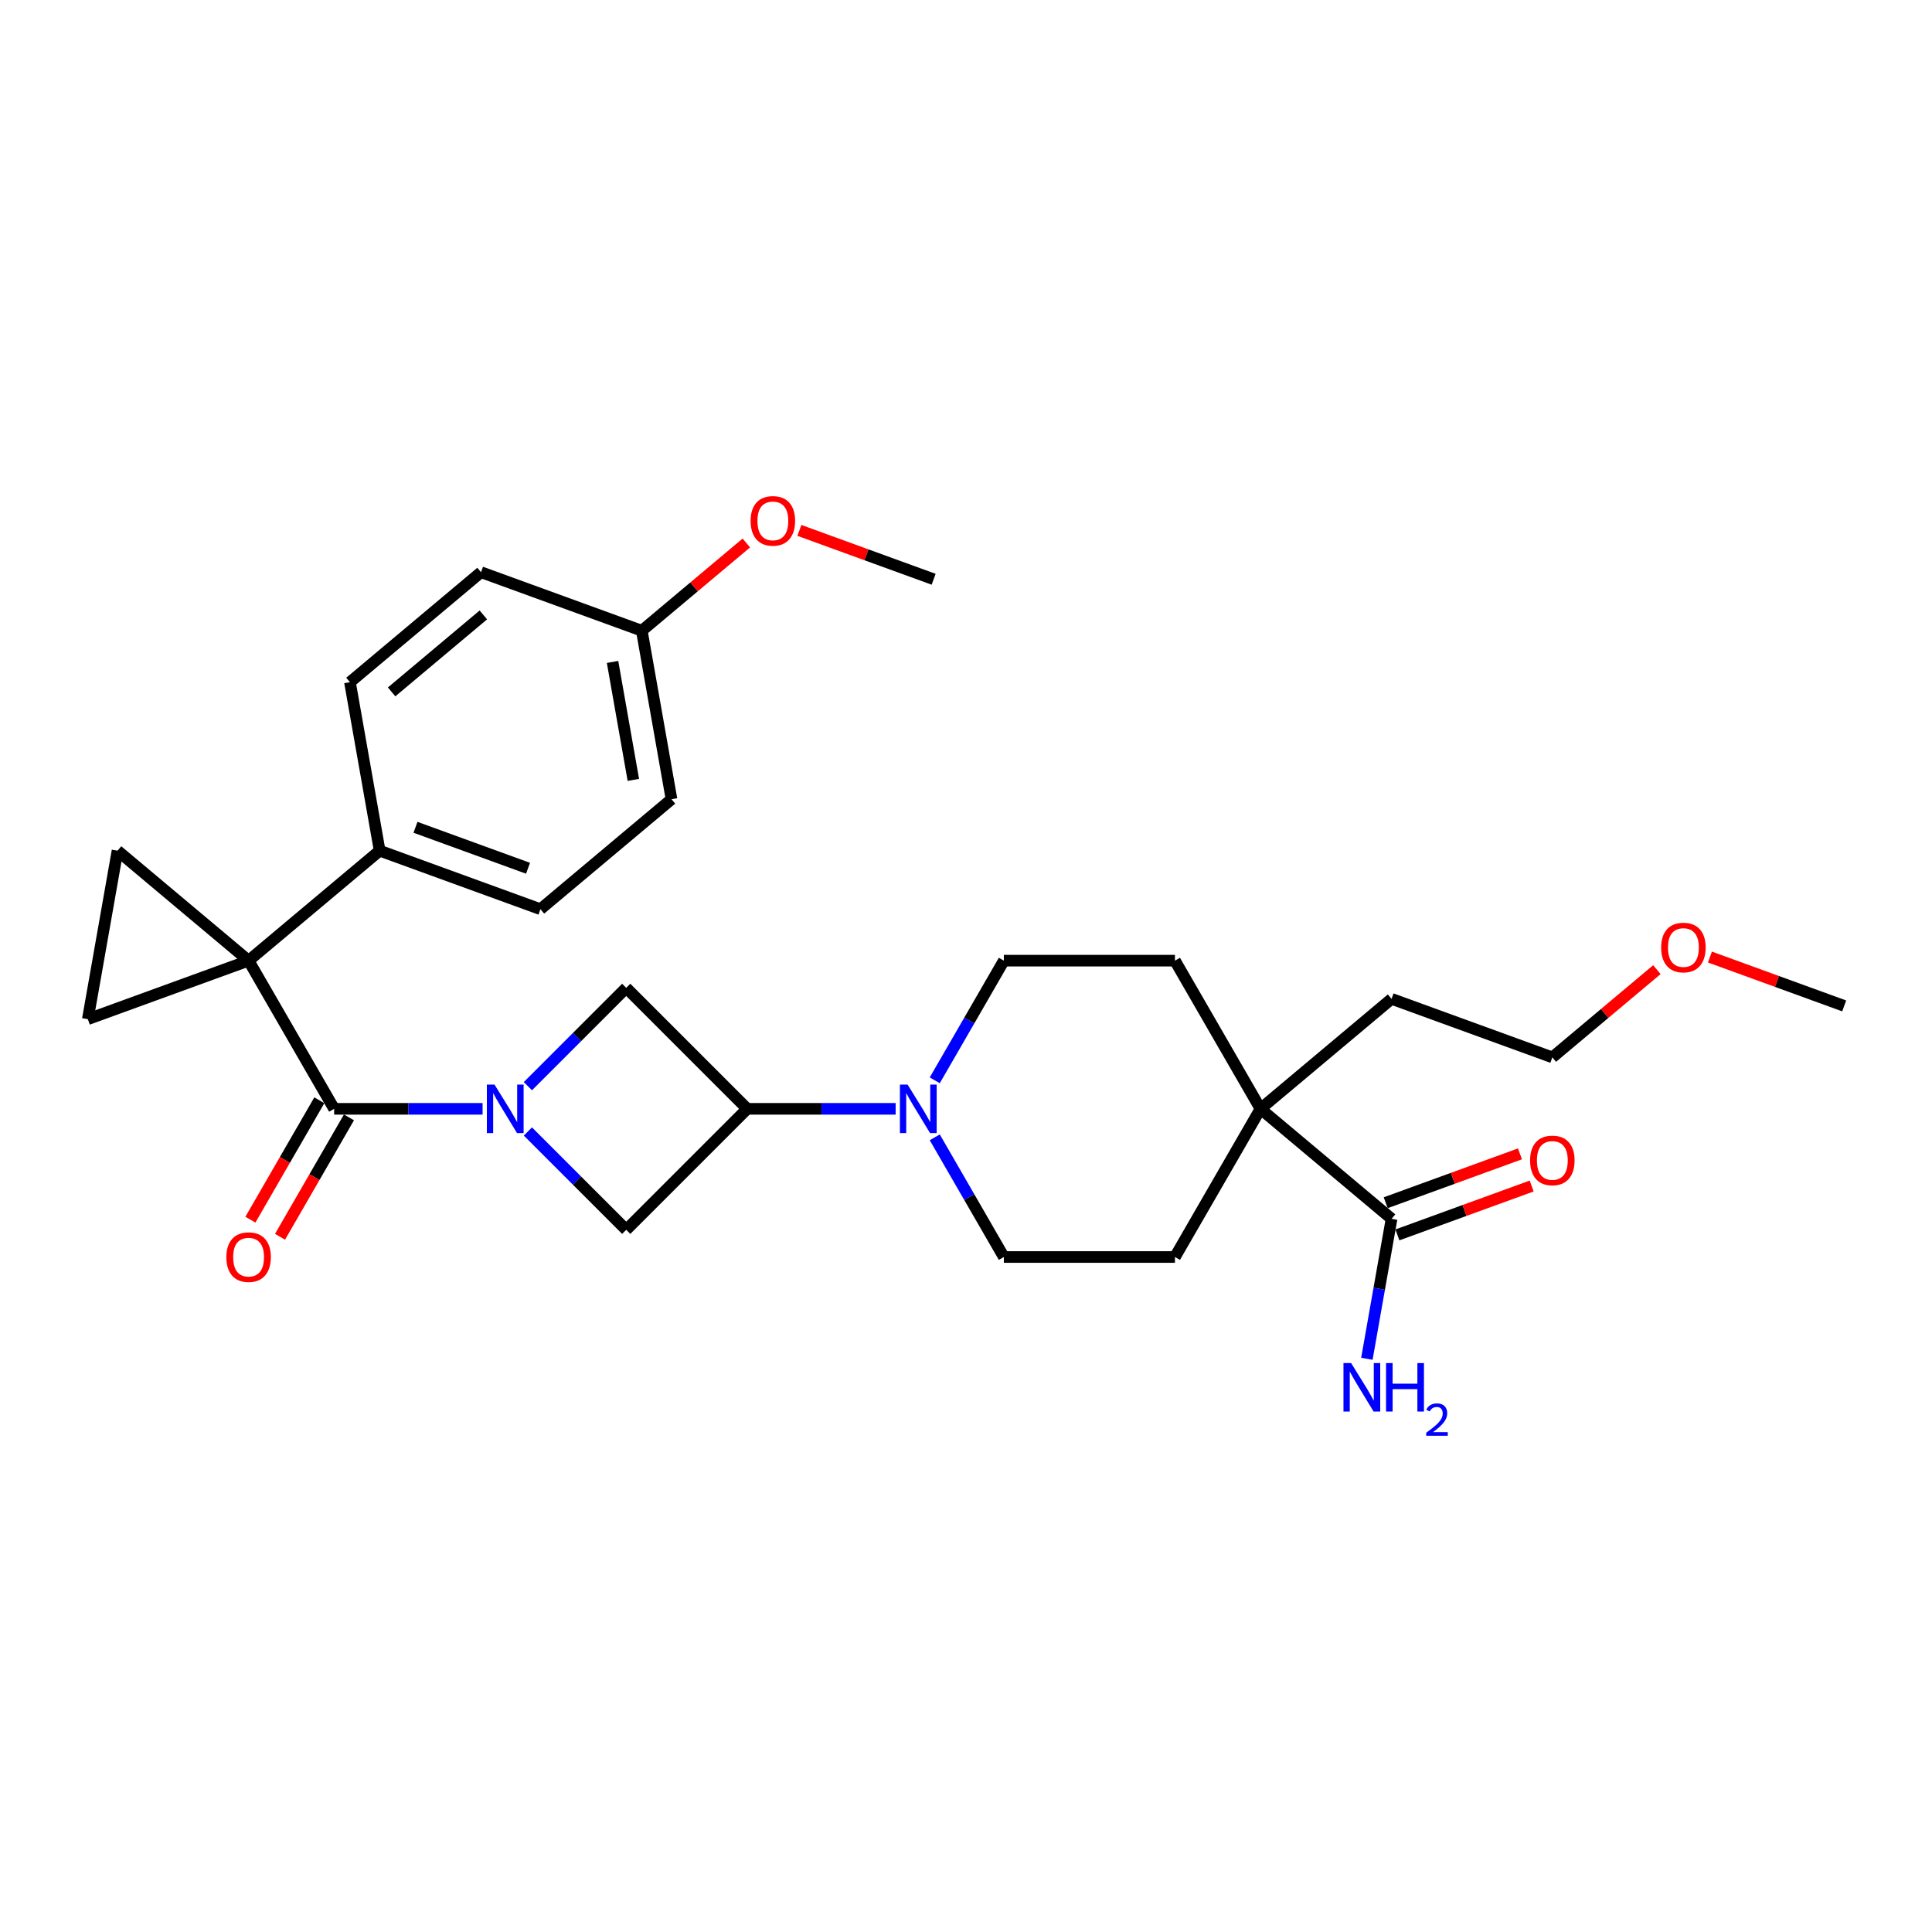 <?xml version='1.0' encoding='iso-8859-1'?>
<svg version='1.1' baseProfile='full'
              xmlns='http://www.w3.org/2000/svg'
                      xmlns:rdkit='http://www.rdkit.org/xml'
                      xmlns:xlink='http://www.w3.org/1999/xlink'
                  xml:space='preserve'
width='1000px' height='1000px' viewBox='0 0 1000 1000'>
<!-- END OF HEADER -->
<rect style='opacity:1.0;fill:#FFFFFF;stroke:none' width='1000' height='1000' x='0' y='0'> </rect>
<path class='bond-1' d='M 128.673,497.234 L 172.952,573.928' style='fill:none;fill-rule:evenodd;stroke:#000000;stroke-width:6px;stroke-linecap:butt;stroke-linejoin:miter;stroke-opacity:1' />
<path class='bond-2' d='M 128.673,497.234 L 60.833,440.309' style='fill:none;fill-rule:evenodd;stroke:#000000;stroke-width:6px;stroke-linecap:butt;stroke-linejoin:miter;stroke-opacity:1' />
<path class='bond-3' d='M 128.673,497.234 L 45.455,527.523' style='fill:none;fill-rule:evenodd;stroke:#000000;stroke-width:6px;stroke-linecap:butt;stroke-linejoin:miter;stroke-opacity:1' />
<path class='bond-10' d='M 128.673,497.234 L 196.513,440.309' style='fill:none;fill-rule:evenodd;stroke:#000000;stroke-width:6px;stroke-linecap:butt;stroke-linejoin:miter;stroke-opacity:1' />
<path class='bond-0' d='M 249.786,573.928 L 211.369,573.928' style='fill:none;fill-rule:evenodd;stroke:#0000FF;stroke-width:6px;stroke-linecap:butt;stroke-linejoin:miter;stroke-opacity:1' />
<path class='bond-0' d='M 211.369,573.928 L 172.952,573.928' style='fill:none;fill-rule:evenodd;stroke:#000000;stroke-width:6px;stroke-linecap:butt;stroke-linejoin:miter;stroke-opacity:1' />
<path class='bond-6' d='M 273.236,585.653 L 298.684,611.101' style='fill:none;fill-rule:evenodd;stroke:#0000FF;stroke-width:6px;stroke-linecap:butt;stroke-linejoin:miter;stroke-opacity:1' />
<path class='bond-6' d='M 298.684,611.101 L 324.132,636.549' style='fill:none;fill-rule:evenodd;stroke:#000000;stroke-width:6px;stroke-linecap:butt;stroke-linejoin:miter;stroke-opacity:1' />
<path class='bond-7' d='M 273.236,562.203 L 298.684,536.755' style='fill:none;fill-rule:evenodd;stroke:#0000FF;stroke-width:6px;stroke-linecap:butt;stroke-linejoin:miter;stroke-opacity:1' />
<path class='bond-7' d='M 298.684,536.755 L 324.132,511.308' style='fill:none;fill-rule:evenodd;stroke:#000000;stroke-width:6px;stroke-linecap:butt;stroke-linejoin:miter;stroke-opacity:1' />
<path class='bond-11' d='M 165.283,569.5 L 147.443,600.399' style='fill:none;fill-rule:evenodd;stroke:#000000;stroke-width:6px;stroke-linecap:butt;stroke-linejoin:miter;stroke-opacity:1' />
<path class='bond-11' d='M 147.443,600.399 L 129.603,631.299' style='fill:none;fill-rule:evenodd;stroke:#FF0000;stroke-width:6px;stroke-linecap:butt;stroke-linejoin:miter;stroke-opacity:1' />
<path class='bond-11' d='M 180.622,578.356 L 162.782,609.255' style='fill:none;fill-rule:evenodd;stroke:#000000;stroke-width:6px;stroke-linecap:butt;stroke-linejoin:miter;stroke-opacity:1' />
<path class='bond-11' d='M 162.782,609.255 L 144.942,640.155' style='fill:none;fill-rule:evenodd;stroke:#FF0000;stroke-width:6px;stroke-linecap:butt;stroke-linejoin:miter;stroke-opacity:1' />
<path class='bond-29' d='M 60.833,440.309 L 45.455,527.523' style='fill:none;fill-rule:evenodd;stroke:#000000;stroke-width:6px;stroke-linecap:butt;stroke-linejoin:miter;stroke-opacity:1' />
<path class='bond-4' d='M 386.752,573.928 L 324.132,511.308' style='fill:none;fill-rule:evenodd;stroke:#000000;stroke-width:6px;stroke-linecap:butt;stroke-linejoin:miter;stroke-opacity:1' />
<path class='bond-5' d='M 386.752,573.928 L 425.169,573.928' style='fill:none;fill-rule:evenodd;stroke:#000000;stroke-width:6px;stroke-linecap:butt;stroke-linejoin:miter;stroke-opacity:1' />
<path class='bond-5' d='M 425.169,573.928 L 463.586,573.928' style='fill:none;fill-rule:evenodd;stroke:#0000FF;stroke-width:6px;stroke-linecap:butt;stroke-linejoin:miter;stroke-opacity:1' />
<path class='bond-31' d='M 386.752,573.928 L 324.132,636.549' style='fill:none;fill-rule:evenodd;stroke:#000000;stroke-width:6px;stroke-linecap:butt;stroke-linejoin:miter;stroke-opacity:1' />
<path class='bond-12' d='M 483.829,559.174 L 501.71,528.204' style='fill:none;fill-rule:evenodd;stroke:#0000FF;stroke-width:6px;stroke-linecap:butt;stroke-linejoin:miter;stroke-opacity:1' />
<path class='bond-12' d='M 501.71,528.204 L 519.591,497.234' style='fill:none;fill-rule:evenodd;stroke:#000000;stroke-width:6px;stroke-linecap:butt;stroke-linejoin:miter;stroke-opacity:1' />
<path class='bond-13' d='M 483.829,588.682 L 501.71,619.652' style='fill:none;fill-rule:evenodd;stroke:#0000FF;stroke-width:6px;stroke-linecap:butt;stroke-linejoin:miter;stroke-opacity:1' />
<path class='bond-13' d='M 501.71,619.652 L 519.591,650.622' style='fill:none;fill-rule:evenodd;stroke:#000000;stroke-width:6px;stroke-linecap:butt;stroke-linejoin:miter;stroke-opacity:1' />
<path class='bond-8' d='M 720.269,630.853 L 652.429,573.928' style='fill:none;fill-rule:evenodd;stroke:#000000;stroke-width:6px;stroke-linecap:butt;stroke-linejoin:miter;stroke-opacity:1' />
<path class='bond-16' d='M 723.298,639.175 L 758.044,626.528' style='fill:none;fill-rule:evenodd;stroke:#000000;stroke-width:6px;stroke-linecap:butt;stroke-linejoin:miter;stroke-opacity:1' />
<path class='bond-16' d='M 758.044,626.528 L 792.789,613.882' style='fill:none;fill-rule:evenodd;stroke:#FF0000;stroke-width:6px;stroke-linecap:butt;stroke-linejoin:miter;stroke-opacity:1' />
<path class='bond-16' d='M 717.24,622.531 L 751.986,609.884' style='fill:none;fill-rule:evenodd;stroke:#000000;stroke-width:6px;stroke-linecap:butt;stroke-linejoin:miter;stroke-opacity:1' />
<path class='bond-16' d='M 751.986,609.884 L 786.732,597.238' style='fill:none;fill-rule:evenodd;stroke:#FF0000;stroke-width:6px;stroke-linecap:butt;stroke-linejoin:miter;stroke-opacity:1' />
<path class='bond-19' d='M 720.269,630.853 L 713.881,667.082' style='fill:none;fill-rule:evenodd;stroke:#000000;stroke-width:6px;stroke-linecap:butt;stroke-linejoin:miter;stroke-opacity:1' />
<path class='bond-19' d='M 713.881,667.082 L 707.493,703.312' style='fill:none;fill-rule:evenodd;stroke:#0000FF;stroke-width:6px;stroke-linecap:butt;stroke-linejoin:miter;stroke-opacity:1' />
<path class='bond-9' d='M 652.429,573.928 L 608.15,650.622' style='fill:none;fill-rule:evenodd;stroke:#000000;stroke-width:6px;stroke-linecap:butt;stroke-linejoin:miter;stroke-opacity:1' />
<path class='bond-24' d='M 652.429,573.928 L 720.269,517.004' style='fill:none;fill-rule:evenodd;stroke:#000000;stroke-width:6px;stroke-linecap:butt;stroke-linejoin:miter;stroke-opacity:1' />
<path class='bond-32' d='M 652.429,573.928 L 608.15,497.234' style='fill:none;fill-rule:evenodd;stroke:#000000;stroke-width:6px;stroke-linecap:butt;stroke-linejoin:miter;stroke-opacity:1' />
<path class='bond-17' d='M 196.513,440.309 L 279.731,470.598' style='fill:none;fill-rule:evenodd;stroke:#000000;stroke-width:6px;stroke-linecap:butt;stroke-linejoin:miter;stroke-opacity:1' />
<path class='bond-17' d='M 215.053,428.209 L 273.306,449.411' style='fill:none;fill-rule:evenodd;stroke:#000000;stroke-width:6px;stroke-linecap:butt;stroke-linejoin:miter;stroke-opacity:1' />
<path class='bond-18' d='M 196.513,440.309 L 181.135,353.096' style='fill:none;fill-rule:evenodd;stroke:#000000;stroke-width:6px;stroke-linecap:butt;stroke-linejoin:miter;stroke-opacity:1' />
<path class='bond-14' d='M 519.591,497.234 L 608.15,497.234' style='fill:none;fill-rule:evenodd;stroke:#000000;stroke-width:6px;stroke-linecap:butt;stroke-linejoin:miter;stroke-opacity:1' />
<path class='bond-15' d='M 519.591,650.622 L 608.15,650.622' style='fill:none;fill-rule:evenodd;stroke:#000000;stroke-width:6px;stroke-linecap:butt;stroke-linejoin:miter;stroke-opacity:1' />
<path class='bond-22' d='M 279.731,470.598 L 347.571,413.674' style='fill:none;fill-rule:evenodd;stroke:#000000;stroke-width:6px;stroke-linecap:butt;stroke-linejoin:miter;stroke-opacity:1' />
<path class='bond-21' d='M 181.135,353.096 L 248.975,296.171' style='fill:none;fill-rule:evenodd;stroke:#000000;stroke-width:6px;stroke-linecap:butt;stroke-linejoin:miter;stroke-opacity:1' />
<path class='bond-21' d='M 202.696,358.125 L 250.184,318.278' style='fill:none;fill-rule:evenodd;stroke:#000000;stroke-width:6px;stroke-linecap:butt;stroke-linejoin:miter;stroke-opacity:1' />
<path class='bond-20' d='M 332.193,326.46 L 248.975,296.171' style='fill:none;fill-rule:evenodd;stroke:#000000;stroke-width:6px;stroke-linecap:butt;stroke-linejoin:miter;stroke-opacity:1' />
<path class='bond-23' d='M 332.193,326.46 L 359.25,303.757' style='fill:none;fill-rule:evenodd;stroke:#000000;stroke-width:6px;stroke-linecap:butt;stroke-linejoin:miter;stroke-opacity:1' />
<path class='bond-23' d='M 359.25,303.757 L 386.306,281.054' style='fill:none;fill-rule:evenodd;stroke:#FF0000;stroke-width:6px;stroke-linecap:butt;stroke-linejoin:miter;stroke-opacity:1' />
<path class='bond-30' d='M 332.193,326.46 L 347.571,413.674' style='fill:none;fill-rule:evenodd;stroke:#000000;stroke-width:6px;stroke-linecap:butt;stroke-linejoin:miter;stroke-opacity:1' />
<path class='bond-30' d='M 317.057,342.618 L 327.822,403.667' style='fill:none;fill-rule:evenodd;stroke:#000000;stroke-width:6px;stroke-linecap:butt;stroke-linejoin:miter;stroke-opacity:1' />
<path class='bond-27' d='M 413.76,274.532 L 448.505,287.178' style='fill:none;fill-rule:evenodd;stroke:#FF0000;stroke-width:6px;stroke-linecap:butt;stroke-linejoin:miter;stroke-opacity:1' />
<path class='bond-27' d='M 448.505,287.178 L 483.251,299.824' style='fill:none;fill-rule:evenodd;stroke:#000000;stroke-width:6px;stroke-linecap:butt;stroke-linejoin:miter;stroke-opacity:1' />
<path class='bond-26' d='M 720.269,517.004 L 803.487,547.292' style='fill:none;fill-rule:evenodd;stroke:#000000;stroke-width:6px;stroke-linecap:butt;stroke-linejoin:miter;stroke-opacity:1' />
<path class='bond-25' d='M 857.601,501.886 L 830.544,524.589' style='fill:none;fill-rule:evenodd;stroke:#FF0000;stroke-width:6px;stroke-linecap:butt;stroke-linejoin:miter;stroke-opacity:1' />
<path class='bond-25' d='M 830.544,524.589 L 803.487,547.292' style='fill:none;fill-rule:evenodd;stroke:#000000;stroke-width:6px;stroke-linecap:butt;stroke-linejoin:miter;stroke-opacity:1' />
<path class='bond-28' d='M 885.054,495.364 L 919.8,508.01' style='fill:none;fill-rule:evenodd;stroke:#FF0000;stroke-width:6px;stroke-linecap:butt;stroke-linejoin:miter;stroke-opacity:1' />
<path class='bond-28' d='M 919.8,508.01 L 954.545,520.657' style='fill:none;fill-rule:evenodd;stroke:#000000;stroke-width:6px;stroke-linecap:butt;stroke-linejoin:miter;stroke-opacity:1' />
<path  class='atom-1' d='M 255.967 561.388
L 264.186 574.672
Q 265 575.983, 266.311 578.356
Q 267.622 580.729, 267.692 580.871
L 267.692 561.388
L 271.022 561.388
L 271.022 586.468
L 267.586 586.468
L 258.766 571.944
Q 257.738 570.244, 256.64 568.296
Q 255.578 566.347, 255.259 565.745
L 255.259 586.468
L 252 586.468
L 252 561.388
L 255.967 561.388
' fill='#0000FF'/>
<path  class='atom-6' d='M 469.767 561.388
L 477.986 574.672
Q 478.8 575.983, 480.111 578.356
Q 481.422 580.729, 481.493 580.871
L 481.493 561.388
L 484.822 561.388
L 484.822 586.468
L 481.386 586.468
L 472.566 571.944
Q 471.539 570.244, 470.44 568.296
Q 469.378 566.347, 469.059 565.745
L 469.059 586.468
L 465.8 586.468
L 465.8 561.388
L 469.767 561.388
' fill='#0000FF'/>
<path  class='atom-12' d='M 117.16 650.693
Q 117.16 644.671, 120.136 641.306
Q 123.111 637.941, 128.673 637.941
Q 134.234 637.941, 137.21 641.306
Q 140.185 644.671, 140.185 650.693
Q 140.185 656.786, 137.174 660.258
Q 134.163 663.694, 128.673 663.694
Q 123.147 663.694, 120.136 660.258
Q 117.16 656.822, 117.16 650.693
M 128.673 660.86
Q 132.498 660.86, 134.553 658.309
Q 136.643 655.723, 136.643 650.693
Q 136.643 645.769, 134.553 643.29
Q 132.498 640.775, 128.673 640.775
Q 124.847 640.775, 122.757 643.254
Q 120.702 645.734, 120.702 650.693
Q 120.702 655.759, 122.757 658.309
Q 124.847 660.86, 128.673 660.86
' fill='#FF0000'/>
<path  class='atom-17' d='M 791.975 600.635
Q 791.975 594.613, 794.95 591.247
Q 797.926 587.882, 803.487 587.882
Q 809.049 587.882, 812.024 591.247
Q 815 594.613, 815 600.635
Q 815 606.727, 811.989 610.199
Q 808.978 613.635, 803.487 613.635
Q 797.961 613.635, 794.95 610.199
Q 791.975 606.763, 791.975 600.635
M 803.487 610.801
Q 807.313 610.801, 809.368 608.251
Q 811.458 605.665, 811.458 600.635
Q 811.458 595.711, 809.368 593.231
Q 807.313 590.716, 803.487 590.716
Q 799.661 590.716, 797.572 593.196
Q 795.517 595.675, 795.517 600.635
Q 795.517 605.7, 797.572 608.251
Q 799.661 610.801, 803.487 610.801
' fill='#FF0000'/>
<path  class='atom-20' d='M 699.347 705.526
L 707.565 718.81
Q 708.38 720.121, 709.691 722.494
Q 711.002 724.868, 711.072 725.009
L 711.072 705.526
L 714.402 705.526
L 714.402 730.606
L 710.966 730.606
L 702.146 716.082
Q 701.118 714.382, 700.02 712.434
Q 698.958 710.486, 698.639 709.883
L 698.639 730.606
L 695.38 730.606
L 695.38 705.526
L 699.347 705.526
' fill='#0000FF'/>
<path  class='atom-20' d='M 717.413 705.526
L 720.814 705.526
L 720.814 716.189
L 733.637 716.189
L 733.637 705.526
L 737.038 705.526
L 737.038 730.606
L 733.637 730.606
L 733.637 719.023
L 720.814 719.023
L 720.814 730.606
L 717.413 730.606
L 717.413 705.526
' fill='#0000FF'/>
<path  class='atom-20' d='M 738.254 729.726
Q 738.861 728.16, 740.311 727.295
Q 741.761 726.406, 743.771 726.406
Q 746.273 726.406, 747.676 727.762
Q 749.078 729.118, 749.078 731.526
Q 749.078 733.981, 747.255 736.272
Q 745.455 738.564, 741.714 741.276
L 749.359 741.276
L 749.359 743.146
L 738.207 743.146
L 738.207 741.58
Q 741.293 739.382, 743.117 737.745
Q 744.964 736.109, 745.852 734.636
Q 746.74 733.163, 746.74 731.643
Q 746.74 730.054, 745.945 729.165
Q 745.151 728.277, 743.771 728.277
Q 742.439 728.277, 741.55 728.814
Q 740.662 729.352, 740.03 730.544
L 738.254 729.726
' fill='#0000FF'/>
<path  class='atom-24' d='M 388.52 269.606
Q 388.52 263.584, 391.496 260.219
Q 394.471 256.854, 400.033 256.854
Q 405.594 256.854, 408.57 260.219
Q 411.546 263.584, 411.546 269.606
Q 411.546 275.699, 408.535 279.171
Q 405.524 282.607, 400.033 282.607
Q 394.507 282.607, 391.496 279.171
Q 388.52 275.735, 388.52 269.606
M 400.033 279.773
Q 403.859 279.773, 405.913 277.222
Q 408.003 274.637, 408.003 269.606
Q 408.003 264.683, 405.913 262.203
Q 403.859 259.688, 400.033 259.688
Q 396.207 259.688, 394.117 262.167
Q 392.063 264.647, 392.063 269.606
Q 392.063 274.672, 394.117 277.222
Q 396.207 279.773, 400.033 279.773
' fill='#FF0000'/>
<path  class='atom-26' d='M 859.815 490.439
Q 859.815 484.417, 862.79 481.052
Q 865.766 477.686, 871.327 477.686
Q 876.889 477.686, 879.864 481.052
Q 882.84 484.417, 882.84 490.439
Q 882.84 496.532, 879.829 500.003
Q 876.818 503.439, 871.327 503.439
Q 865.801 503.439, 862.79 500.003
Q 859.815 496.567, 859.815 490.439
M 871.327 500.605
Q 875.153 500.605, 877.208 498.055
Q 879.298 495.469, 879.298 490.439
Q 879.298 485.515, 877.208 483.035
Q 875.153 480.52, 871.327 480.52
Q 867.502 480.52, 865.412 483
Q 863.357 485.479, 863.357 490.439
Q 863.357 495.504, 865.412 498.055
Q 867.502 500.605, 871.327 500.605
' fill='#FF0000'/>
</svg>
